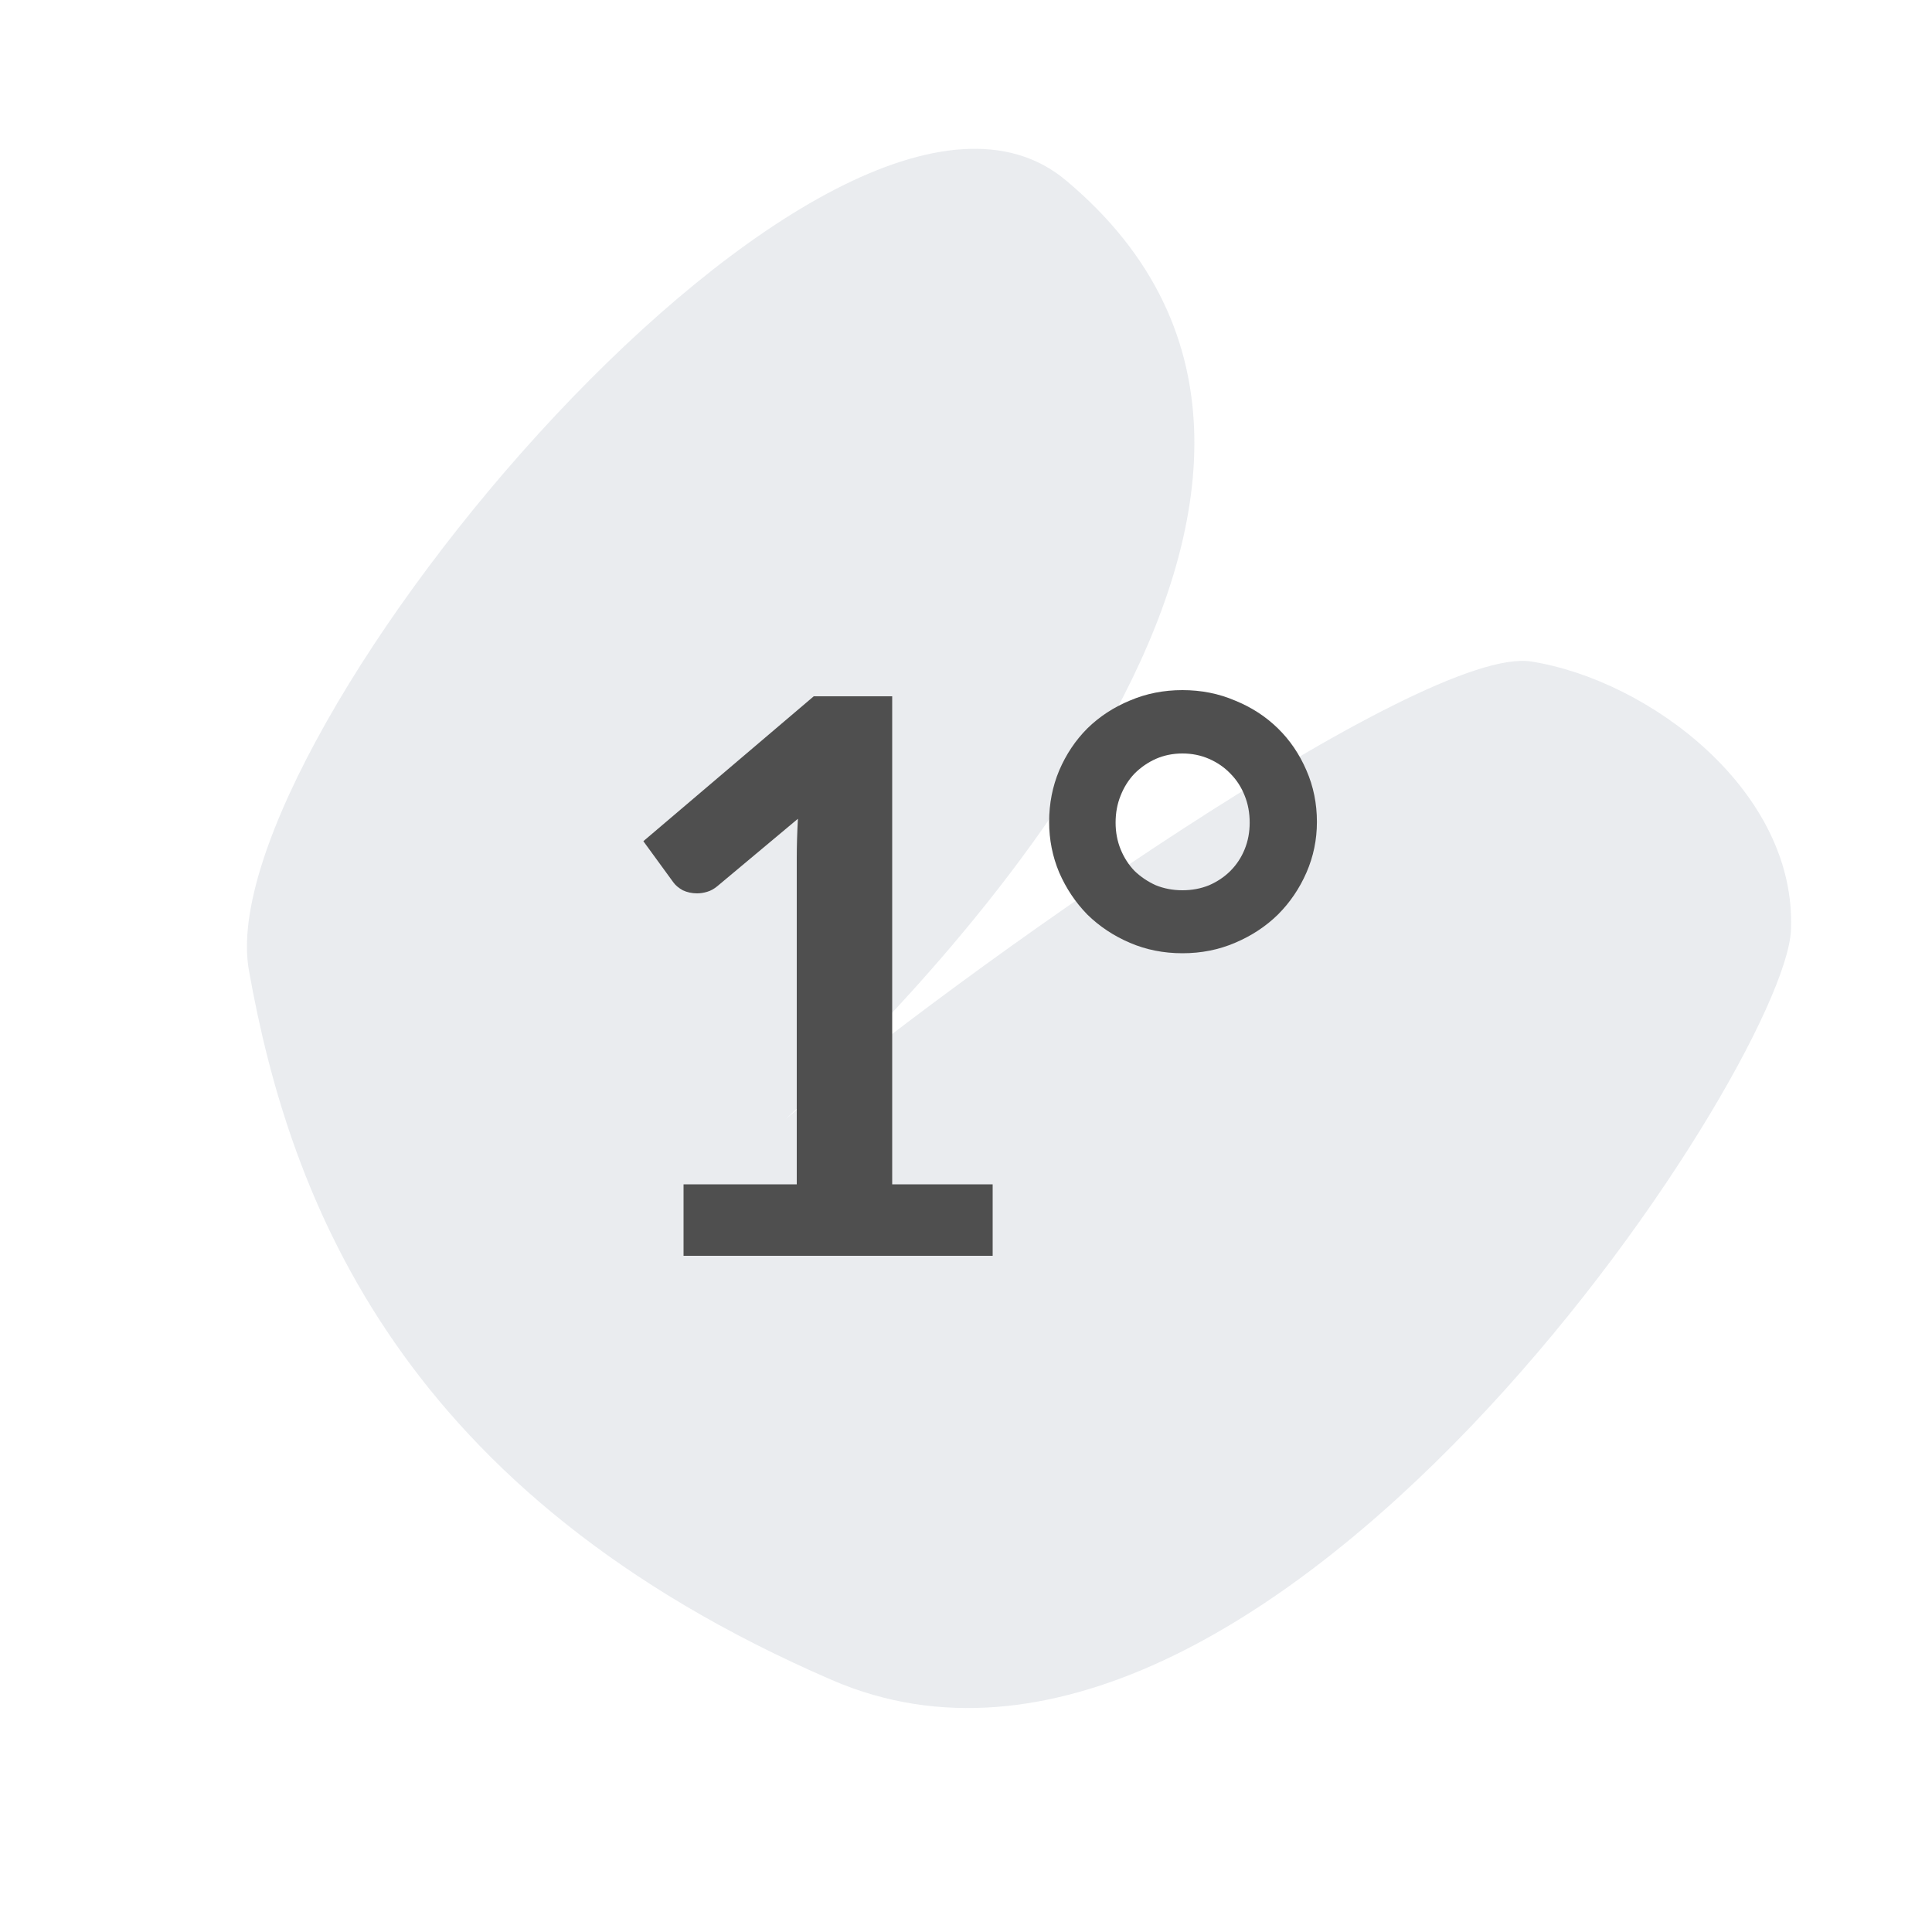 <svg xmlns="http://www.w3.org/2000/svg" width="60" height="60" viewBox="0 0 60 60" fill="none"><g style="mix-blend-mode:multiply" opacity="0.2"><path d="M7.73 30.134C6.445 22.915 25.924 -0.4 33.098 5.597C44.29 14.954 28.875 30.607 24.401 34.754C29.592 30.331 44.186 20.009 47.555 20.544C51.226 21.126 55.802 24.572 55.62 28.882C55.437 33.191 39.196 57.953 25.839 52.176C12.482 46.399 9.015 37.353 7.73 30.134Z" fill="#94A0B1"></path></g><path d="M21.228 36.78H24.744V26.664C24.744 26.272 24.756 25.86 24.78 25.428L22.284 27.516C22.18 27.604 22.072 27.664 21.96 27.696C21.856 27.728 21.752 27.744 21.648 27.744C21.488 27.744 21.34 27.712 21.204 27.648C21.076 27.576 20.98 27.496 20.916 27.408L19.98 26.124L25.272 21.624H27.708V36.78H30.828V39H21.228V36.78ZM32.582 25.524C32.582 24.956 32.686 24.424 32.894 23.928C33.11 23.424 33.402 22.988 33.77 22.62C34.146 22.252 34.586 21.964 35.09 21.756C35.594 21.54 36.138 21.432 36.722 21.432C37.306 21.432 37.85 21.54 38.354 21.756C38.866 21.964 39.31 22.252 39.686 22.62C40.062 22.988 40.358 23.424 40.574 23.928C40.79 24.424 40.898 24.956 40.898 25.524C40.898 26.076 40.79 26.6 40.574 27.096C40.358 27.592 40.062 28.028 39.686 28.404C39.31 28.772 38.866 29.064 38.354 29.28C37.85 29.496 37.306 29.604 36.722 29.604C36.138 29.604 35.594 29.496 35.09 29.28C34.586 29.064 34.146 28.772 33.77 28.404C33.402 28.028 33.11 27.592 32.894 27.096C32.686 26.6 32.582 26.076 32.582 25.524ZM34.646 25.548C34.646 25.844 34.698 26.12 34.802 26.376C34.906 26.632 35.05 26.856 35.234 27.048C35.426 27.232 35.646 27.38 35.894 27.492C36.15 27.596 36.426 27.648 36.722 27.648C37.018 27.648 37.294 27.596 37.55 27.492C37.806 27.38 38.026 27.232 38.21 27.048C38.402 26.856 38.55 26.632 38.654 26.376C38.758 26.12 38.81 25.844 38.81 25.548C38.81 25.244 38.758 24.964 38.654 24.708C38.55 24.444 38.402 24.216 38.21 24.024C38.026 23.832 37.806 23.68 37.55 23.568C37.294 23.456 37.018 23.4 36.722 23.4C36.426 23.4 36.15 23.456 35.894 23.568C35.646 23.68 35.426 23.832 35.234 24.024C35.05 24.216 34.906 24.444 34.802 24.708C34.698 24.964 34.646 25.244 34.646 25.548Z" fill="#4F4F4F"></path></svg>